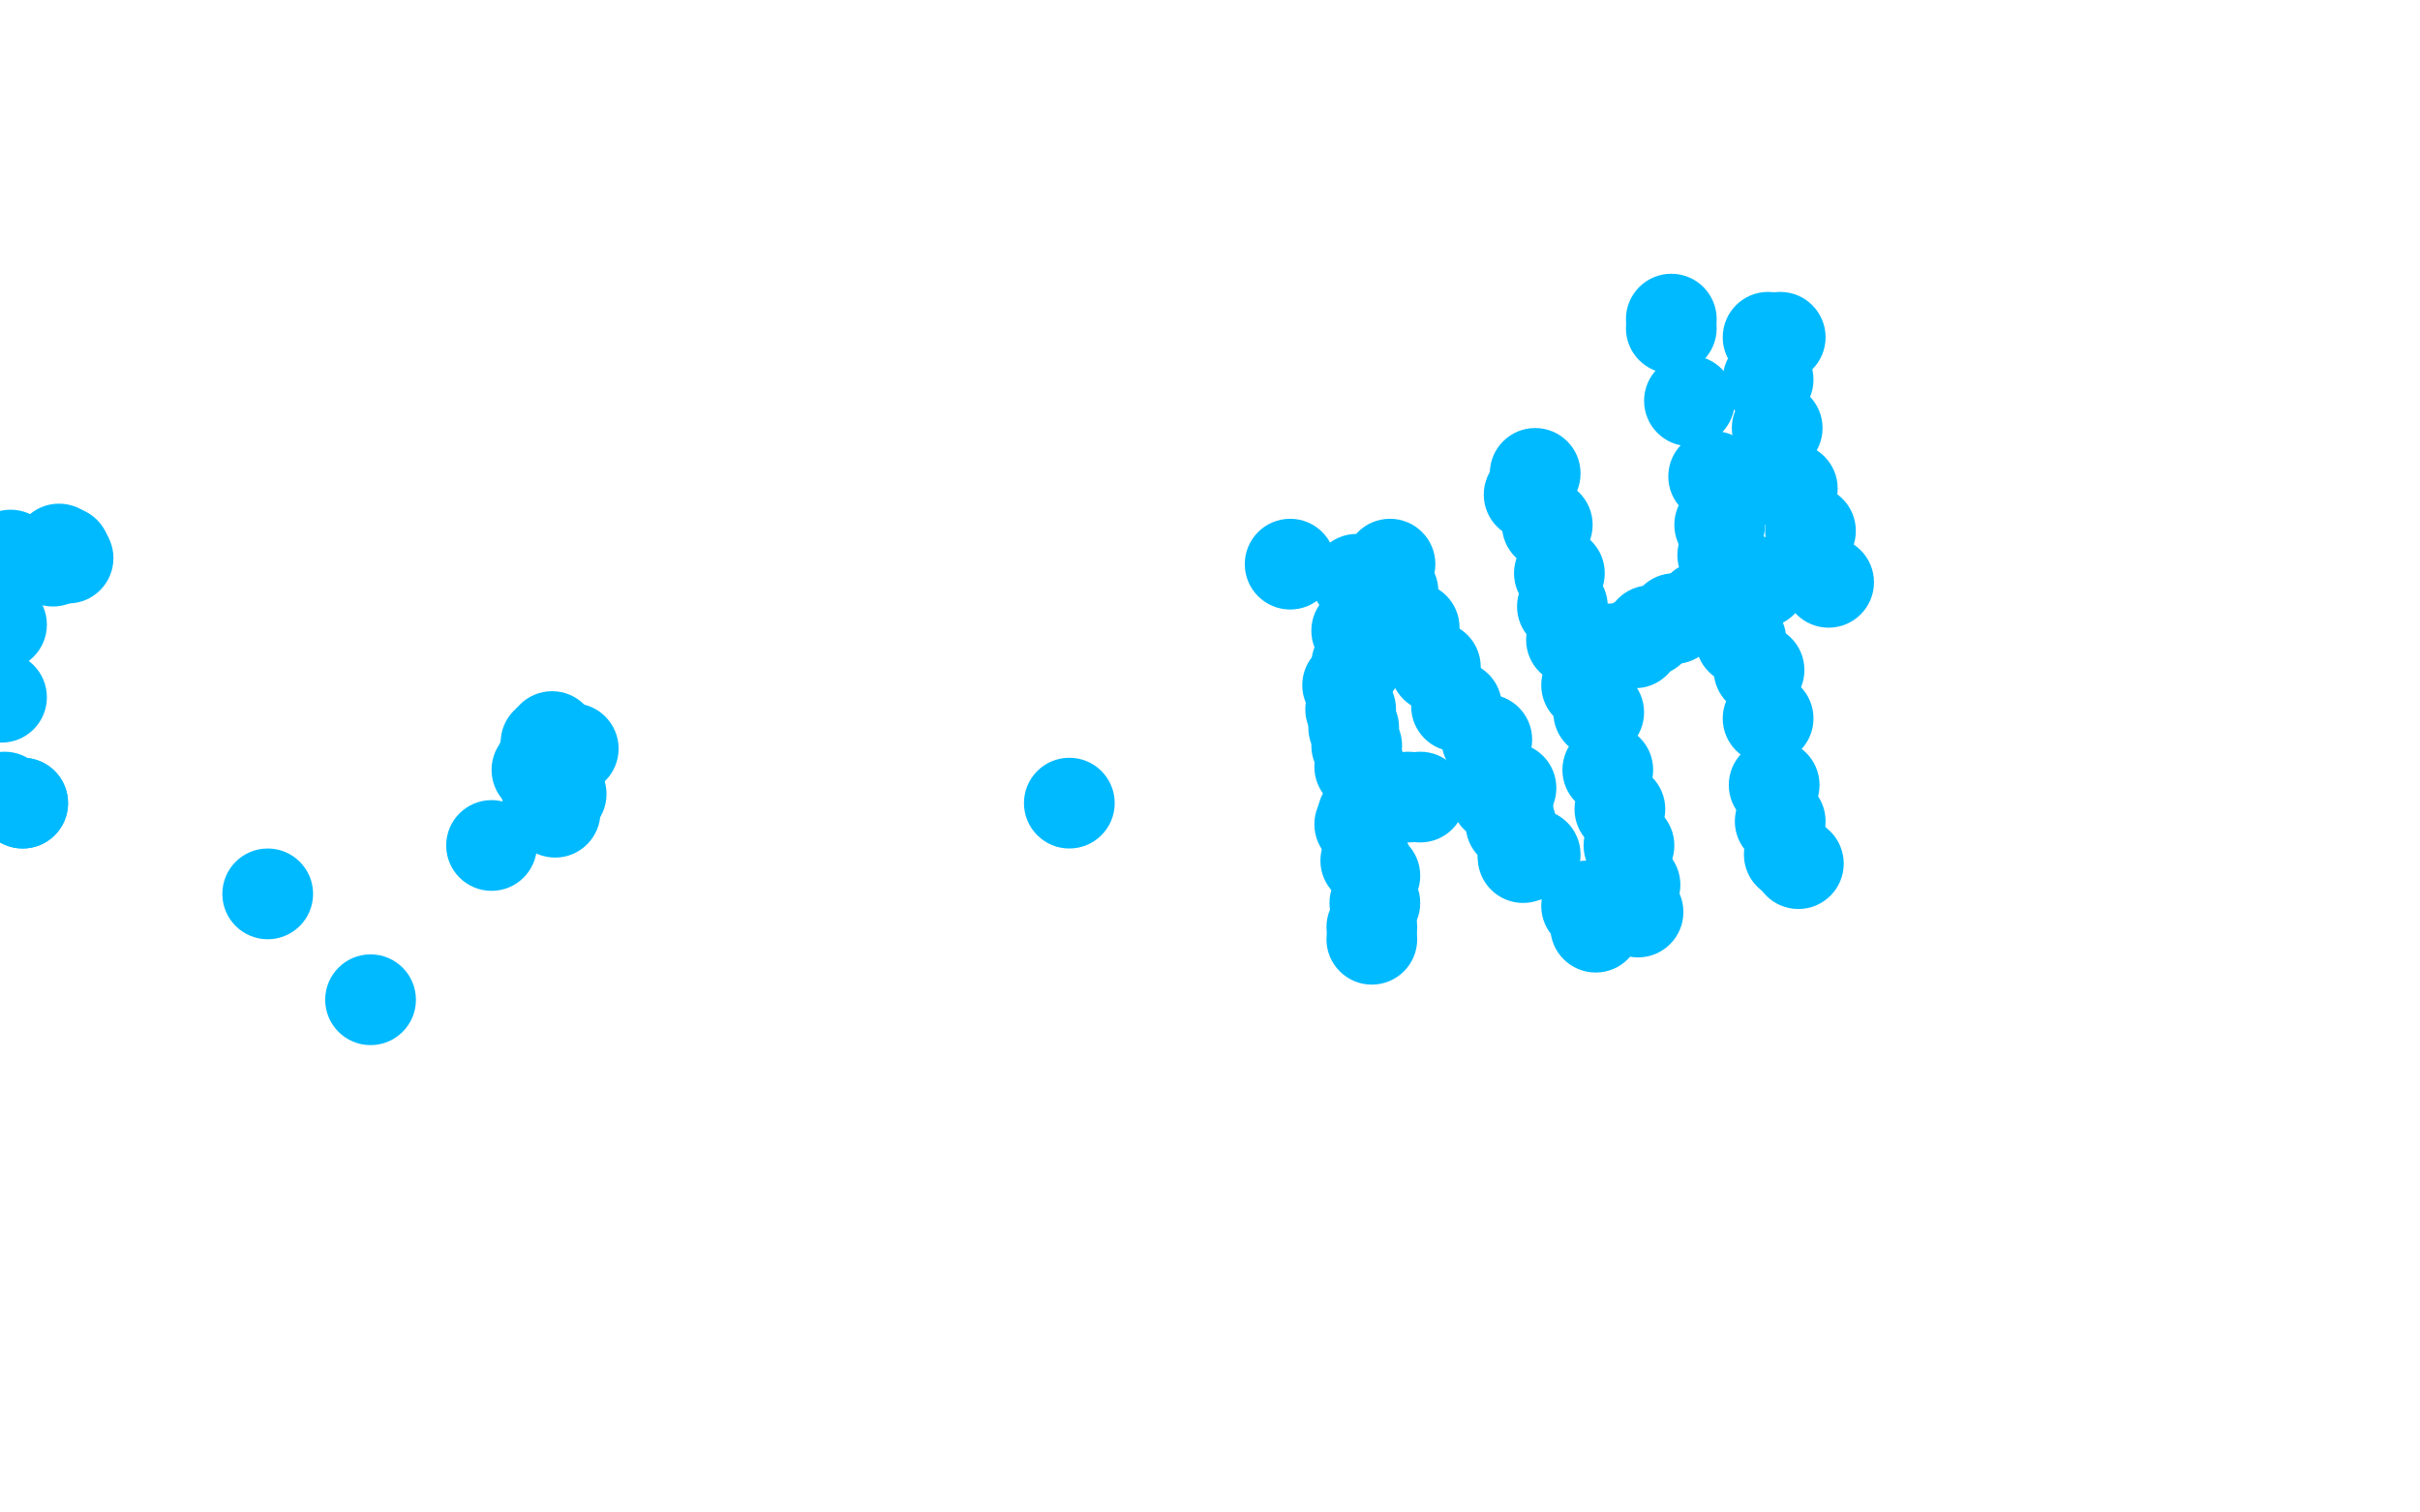 <?xml version="1.0" standalone="no"?>
<!DOCTYPE svg PUBLIC "-//W3C//DTD SVG 1.1//EN"
"http://www.w3.org/Graphics/SVG/1.1/DTD/svg11.dtd">

<svg width="800" height="500" version="1.1" xmlns="http://www.w3.org/2000/svg" xmlns:xlink="http://www.w3.org/1999/xlink" style="stroke-antialiasing: false"><desc>This SVG has been created on https://colorillo.com/</desc><rect x='0' y='0' width='800' height='500' style='fill: rgb(255,255,255); stroke-width:0' /><circle cx="3.5" cy="183.5" r="15" style="fill: #00baff; stroke-antialiasing: false; stroke-antialias: 0; opacity: 1.0"/>
<circle cx="19.5" cy="181.5" r="15" style="fill: #00baff; stroke-antialiasing: false; stroke-antialias: 0; opacity: 1.0"/>
<circle cx="22.5" cy="184.5" r="15" style="fill: #00baff; stroke-antialiasing: false; stroke-antialias: 0; opacity: 1.0"/>
<circle cx="17.5" cy="185.5" r="15" style="fill: #00baff; stroke-antialiasing: false; stroke-antialias: 0; opacity: 1.0"/>
<circle cx="21.5" cy="182.5" r="15" style="fill: #00baff; stroke-antialiasing: false; stroke-antialias: 0; opacity: 1.0"/>
<circle cx="7.5" cy="265.5" r="15" style="fill: #00baff; stroke-antialiasing: false; stroke-antialias: 0; opacity: 1.0"/>
<circle cx="0.5" cy="206.5" r="15" style="fill: #00baff; stroke-antialiasing: false; stroke-antialias: 0; opacity: 1.0"/>
<circle cx="88.5" cy="295.5" r="15" style="fill: #00baff; stroke-antialiasing: false; stroke-antialias: 0; opacity: 1.0"/>
<circle cx="122.5" cy="330.5" r="15" style="fill: #00baff; stroke-antialiasing: false; stroke-antialias: 0; opacity: 1.0"/>
<circle cx="162.5" cy="279.5" r="15" style="fill: #00baff; stroke-antialiasing: false; stroke-antialias: 0; opacity: 1.0"/>
<circle cx="353.5" cy="265.5" r="15" style="fill: #00baff; stroke-antialiasing: false; stroke-antialias: 0; opacity: 1.0"/>
<circle cx="179.5" cy="250.5" r="15" style="fill: #00baff; stroke-antialiasing: false; stroke-antialias: 0; opacity: 1.0"/>
<circle cx="180.5" cy="260.5" r="15" style="fill: #00baff; stroke-antialiasing: false; stroke-antialias: 0; opacity: 1.0"/>
<circle cx="183.5" cy="268.5" r="15" style="fill: #00baff; stroke-antialiasing: false; stroke-antialias: 0; opacity: 1.0"/>
<circle cx="186.5" cy="247.5" r="15" style="fill: #00baff; stroke-antialiasing: false; stroke-antialias: 0; opacity: 1.0"/>
<circle cx="180.5" cy="245.5" r="15" style="fill: #00baff; stroke-antialiasing: false; stroke-antialias: 0; opacity: 1.0"/>
<circle cx="177.5" cy="254.5" r="15" style="fill: #00baff; stroke-antialiasing: false; stroke-antialias: 0; opacity: 1.0"/>
<circle cx="185.5" cy="262.5" r="15" style="fill: #00baff; stroke-antialiasing: false; stroke-antialias: 0; opacity: 1.0"/>
<circle cx="189.5" cy="247.5" r="15" style="fill: #00baff; stroke-antialiasing: false; stroke-antialias: 0; opacity: 1.0"/>
<circle cx="182.5" cy="243.5" r="15" style="fill: #00baff; stroke-antialiasing: false; stroke-antialias: 0; opacity: 1.0"/>
<circle cx="180.5" cy="257.5" r="15" style="fill: #00baff; stroke-antialiasing: false; stroke-antialias: 0; opacity: 1.0"/>
<circle cx="7.5" cy="265.5" r="15" style="fill: #00baff; stroke-antialiasing: false; stroke-antialias: 0; opacity: 1.0"/>
<circle cx="1.5" cy="263.5" r="15" style="fill: #00baff; stroke-antialiasing: false; stroke-antialias: 0; opacity: 1.0"/>
<circle cx="0.5" cy="230.5" r="15" style="fill: #00baff; stroke-antialiasing: false; stroke-antialias: 0; opacity: 1.0"/>
<circle cx="426.5" cy="186.5" r="15" style="fill: #00baff; stroke-antialiasing: false; stroke-antialias: 0; opacity: 1.0"/>
<circle cx="448.5" cy="191.5" r="15" style="fill: #00baff; stroke-antialiasing: false; stroke-antialias: 0; opacity: 1.0"/>
<circle cx="451.5" cy="194.5" r="15" style="fill: #00baff; stroke-antialiasing: false; stroke-antialias: 0; opacity: 1.0"/>
<circle cx="448.5" cy="208.5" r="15" style="fill: #00baff; stroke-antialiasing: false; stroke-antialias: 0; opacity: 1.0"/>
<circle cx="450.5" cy="212.5" r="15" style="fill: #00baff; stroke-antialiasing: false; stroke-antialias: 0; opacity: 1.0"/>
<circle cx="448.5" cy="219.5" r="15" style="fill: #00baff; stroke-antialiasing: false; stroke-antialias: 0; opacity: 1.0"/>
<circle cx="445.5" cy="226.5" r="15" style="fill: #00baff; stroke-antialiasing: false; stroke-antialias: 0; opacity: 1.0"/>
<circle cx="446.5" cy="234.5" r="15" style="fill: #00baff; stroke-antialiasing: false; stroke-antialias: 0; opacity: 1.0"/>
<circle cx="447.5" cy="240.5" r="15" style="fill: #00baff; stroke-antialiasing: false; stroke-antialias: 0; opacity: 1.0"/>
<circle cx="448.5" cy="246.5" r="15" style="fill: #00baff; stroke-antialiasing: false; stroke-antialias: 0; opacity: 1.0"/>
<circle cx="449.5" cy="253.5" r="15" style="fill: #00baff; stroke-antialiasing: false; stroke-antialias: 0; opacity: 1.0"/>
<circle cx="450.5" cy="269.5" r="15" style="fill: #00baff; stroke-antialiasing: false; stroke-antialias: 0; opacity: 1.0"/>
<circle cx="449.5" cy="272.5" r="15" style="fill: #00baff; stroke-antialiasing: false; stroke-antialias: 0; opacity: 1.0"/>
<circle cx="450.5" cy="273.5" r="15" style="fill: #00baff; stroke-antialiasing: false; stroke-antialias: 0; opacity: 1.0"/>
<circle cx="451.5" cy="284.5" r="15" style="fill: #00baff; stroke-antialiasing: false; stroke-antialias: 0; opacity: 1.0"/>
<circle cx="454.5" cy="289.5" r="15" style="fill: #00baff; stroke-antialiasing: false; stroke-antialias: 0; opacity: 1.0"/>
<circle cx="454.5" cy="298.5" r="15" style="fill: #00baff; stroke-antialiasing: false; stroke-antialias: 0; opacity: 1.0"/>
<circle cx="453.5" cy="306.5" r="15" style="fill: #00baff; stroke-antialiasing: false; stroke-antialias: 0; opacity: 1.0"/>
<circle cx="453.5" cy="310.5" r="15" style="fill: #00baff; stroke-antialiasing: false; stroke-antialias: 0; opacity: 1.0"/>
<circle cx="459.5" cy="186.5" r="15" style="fill: #00baff; stroke-antialiasing: false; stroke-antialias: 0; opacity: 1.0"/>
<circle cx="460.5" cy="195.5" r="15" style="fill: #00baff; stroke-antialiasing: false; stroke-antialias: 0; opacity: 1.0"/>
<circle cx="467.5" cy="207.5" r="15" style="fill: #00baff; stroke-antialiasing: false; stroke-antialias: 0; opacity: 1.0"/>
<circle cx="474.5" cy="220.5" r="15" style="fill: #00baff; stroke-antialiasing: false; stroke-antialias: 0; opacity: 1.0"/>
<circle cx="481.5" cy="233.5" r="15" style="fill: #00baff; stroke-antialiasing: false; stroke-antialias: 0; opacity: 1.0"/>
<circle cx="491.5" cy="244.5" r="15" style="fill: #00baff; stroke-antialiasing: false; stroke-antialias: 0; opacity: 1.0"/>
<circle cx="499.5" cy="260.5" r="15" style="fill: #00baff; stroke-antialiasing: false; stroke-antialias: 0; opacity: 1.0"/>
<circle cx="524.5" cy="299.5" r="15" style="fill: #00baff; stroke-antialiasing: false; stroke-antialias: 0; opacity: 1.0"/>
<circle cx="527.5" cy="306.5" r="15" style="fill: #00baff; stroke-antialiasing: false; stroke-antialias: 0; opacity: 1.0"/>
<circle cx="498.5" cy="267.5" r="15" style="fill: #00baff; stroke-antialiasing: false; stroke-antialias: 0; opacity: 1.0"/>
<circle cx="494.5" cy="263.5" r="15" style="fill: #00baff; stroke-antialiasing: false; stroke-antialias: 0; opacity: 1.0"/>
<circle cx="499.5" cy="272.5" r="15" style="fill: #00baff; stroke-antialiasing: false; stroke-antialias: 0; opacity: 1.0"/>
<circle cx="507.5" cy="282.5" r="15" style="fill: #00baff; stroke-antialiasing: false; stroke-antialias: 0; opacity: 1.0"/>
<circle cx="503.5" cy="282.5" r="15" style="fill: #00baff; stroke-antialiasing: false; stroke-antialias: 0; opacity: 1.0"/>
<circle cx="503.5" cy="283.5" r="15" style="fill: #00baff; stroke-antialiasing: false; stroke-antialias: 0; opacity: 1.0"/>
<circle cx="454.5" cy="266.5" r="15" style="fill: #00baff; stroke-antialiasing: false; stroke-antialias: 0; opacity: 1.0"/>
<circle cx="457.5" cy="264.5" r="15" style="fill: #00baff; stroke-antialiasing: false; stroke-antialias: 0; opacity: 1.0"/>
<circle cx="465.5" cy="263.5" r="15" style="fill: #00baff; stroke-antialiasing: false; stroke-antialias: 0; opacity: 1.0"/>
<circle cx="469.5" cy="263.5" r="15" style="fill: #00baff; stroke-antialiasing: false; stroke-antialias: 0; opacity: 1.0"/>
<circle cx="507.5" cy="156.5" r="15" style="fill: #00baff; stroke-antialiasing: false; stroke-antialias: 0; opacity: 1.0"/>
<circle cx="505.5" cy="163.5" r="15" style="fill: #00baff; stroke-antialiasing: false; stroke-antialias: 0; opacity: 1.0"/>
<circle cx="511.5" cy="173.5" r="15" style="fill: #00baff; stroke-antialiasing: false; stroke-antialias: 0; opacity: 1.0"/>
<circle cx="515.5" cy="189.5" r="15" style="fill: #00baff; stroke-antialiasing: false; stroke-antialias: 0; opacity: 1.0"/>
<circle cx="516.5" cy="200.5" r="15" style="fill: #00baff; stroke-antialiasing: false; stroke-antialias: 0; opacity: 1.0"/>
<circle cx="519.5" cy="211.5" r="15" style="fill: #00baff; stroke-antialiasing: false; stroke-antialias: 0; opacity: 1.0"/>
<circle cx="524.5" cy="226.5" r="15" style="fill: #00baff; stroke-antialiasing: false; stroke-antialias: 0; opacity: 1.0"/>
<circle cx="528.5" cy="235.5" r="15" style="fill: #00baff; stroke-antialiasing: false; stroke-antialias: 0; opacity: 1.0"/>
<circle cx="531.5" cy="254.5" r="15" style="fill: #00baff; stroke-antialiasing: false; stroke-antialias: 0; opacity: 1.0"/>
<circle cx="535.5" cy="267.5" r="15" style="fill: #00baff; stroke-antialiasing: false; stroke-antialias: 0; opacity: 1.0"/>
<circle cx="538.5" cy="279.5" r="15" style="fill: #00baff; stroke-antialiasing: false; stroke-antialias: 0; opacity: 1.0"/>
<circle cx="540.5" cy="292.5" r="15" style="fill: #00baff; stroke-antialiasing: false; stroke-antialias: 0; opacity: 1.0"/>
<circle cx="541.5" cy="301.5" r="15" style="fill: #00baff; stroke-antialiasing: false; stroke-antialias: 0; opacity: 1.0"/>
<circle cx="526.5" cy="215.5" r="15" style="fill: #00baff; stroke-antialiasing: false; stroke-antialias: 0; opacity: 1.0"/>
<circle cx="527.5" cy="215.5" r="15" style="fill: #00baff; stroke-antialiasing: false; stroke-antialias: 0; opacity: 1.0"/>
<circle cx="532.5" cy="214.5" r="15" style="fill: #00baff; stroke-antialiasing: false; stroke-antialias: 0; opacity: 1.0"/>
<circle cx="540.5" cy="212.5" r="15" style="fill: #00baff; stroke-antialiasing: false; stroke-antialias: 0; opacity: 1.0"/>
<circle cx="545.5" cy="208.5" r="15" style="fill: #00baff; stroke-antialiasing: false; stroke-antialias: 0; opacity: 1.0"/>
<circle cx="553.5" cy="204.5" r="15" style="fill: #00baff; stroke-antialiasing: false; stroke-antialias: 0; opacity: 1.0"/>
<circle cx="562.5" cy="200.5" r="15" style="fill: #00baff; stroke-antialiasing: false; stroke-antialias: 0; opacity: 1.0"/>
<circle cx="571.5" cy="196.5" r="15" style="fill: #00baff; stroke-antialiasing: false; stroke-antialias: 0; opacity: 1.0"/>
<circle cx="577.5" cy="192.5" r="15" style="fill: #00baff; stroke-antialiasing: false; stroke-antialias: 0; opacity: 1.0"/>
<circle cx="582.5" cy="192.5" r="15" style="fill: #00baff; stroke-antialiasing: false; stroke-antialias: 0; opacity: 1.0"/>
<circle cx="552.5" cy="105.5" r="15" style="fill: #00baff; stroke-antialiasing: false; stroke-antialias: 0; opacity: 1.0"/>
<circle cx="552.5" cy="108.5" r="15" style="fill: #00baff; stroke-antialiasing: false; stroke-antialias: 0; opacity: 1.0"/>
<circle cx="558.5" cy="132.5" r="15" style="fill: #00baff; stroke-antialiasing: false; stroke-antialias: 0; opacity: 1.0"/>
<circle cx="566.5" cy="157.5" r="15" style="fill: #00baff; stroke-antialiasing: false; stroke-antialias: 0; opacity: 1.0"/>
<circle cx="568.5" cy="173.5" r="15" style="fill: #00baff; stroke-antialiasing: false; stroke-antialias: 0; opacity: 1.0"/>
<circle cx="569.5" cy="183.5" r="15" style="fill: #00baff; stroke-antialiasing: false; stroke-antialias: 0; opacity: 1.0"/>
<circle cx="572.5" cy="194.5" r="15" style="fill: #00baff; stroke-antialiasing: false; stroke-antialias: 0; opacity: 1.0"/>
<circle cx="575.5" cy="211.5" r="15" style="fill: #00baff; stroke-antialiasing: false; stroke-antialias: 0; opacity: 1.0"/>
<circle cx="581.5" cy="221.5" r="15" style="fill: #00baff; stroke-antialiasing: false; stroke-antialias: 0; opacity: 1.0"/>
<circle cx="584.5" cy="237.5" r="15" style="fill: #00baff; stroke-antialiasing: false; stroke-antialias: 0; opacity: 1.0"/>
<circle cx="586.5" cy="259.5" r="15" style="fill: #00baff; stroke-antialiasing: false; stroke-antialias: 0; opacity: 1.0"/>
<circle cx="588.5" cy="271.5" r="15" style="fill: #00baff; stroke-antialiasing: false; stroke-antialias: 0; opacity: 1.0"/>
<circle cx="591.5" cy="282.5" r="15" style="fill: #00baff; stroke-antialiasing: false; stroke-antialias: 0; opacity: 1.0"/>
<circle cx="594.5" cy="285.5" r="15" style="fill: #00baff; stroke-antialiasing: false; stroke-antialias: 0; opacity: 1.0"/>
<circle cx="588.5" cy="111.5" r="15" style="fill: #00baff; stroke-antialiasing: false; stroke-antialias: 0; opacity: 1.0"/>
<circle cx="584.5" cy="111.5" r="15" style="fill: #00baff; stroke-antialiasing: false; stroke-antialias: 0; opacity: 1.0"/>
<circle cx="584.5" cy="125.5" r="15" style="fill: #00baff; stroke-antialiasing: false; stroke-antialias: 0; opacity: 1.0"/>
<circle cx="587.5" cy="141.5" r="15" style="fill: #00baff; stroke-antialiasing: false; stroke-antialias: 0; opacity: 1.0"/>
<circle cx="592.5" cy="161.5" r="15" style="fill: #00baff; stroke-antialiasing: false; stroke-antialias: 0; opacity: 1.0"/>
<circle cx="598.5" cy="175.5" r="15" style="fill: #00baff; stroke-antialiasing: false; stroke-antialias: 0; opacity: 1.0"/>
<circle cx="604.5" cy="192.5" r="15" style="fill: #00baff; stroke-antialiasing: false; stroke-antialias: 0; opacity: 1.0"/>
</svg>

